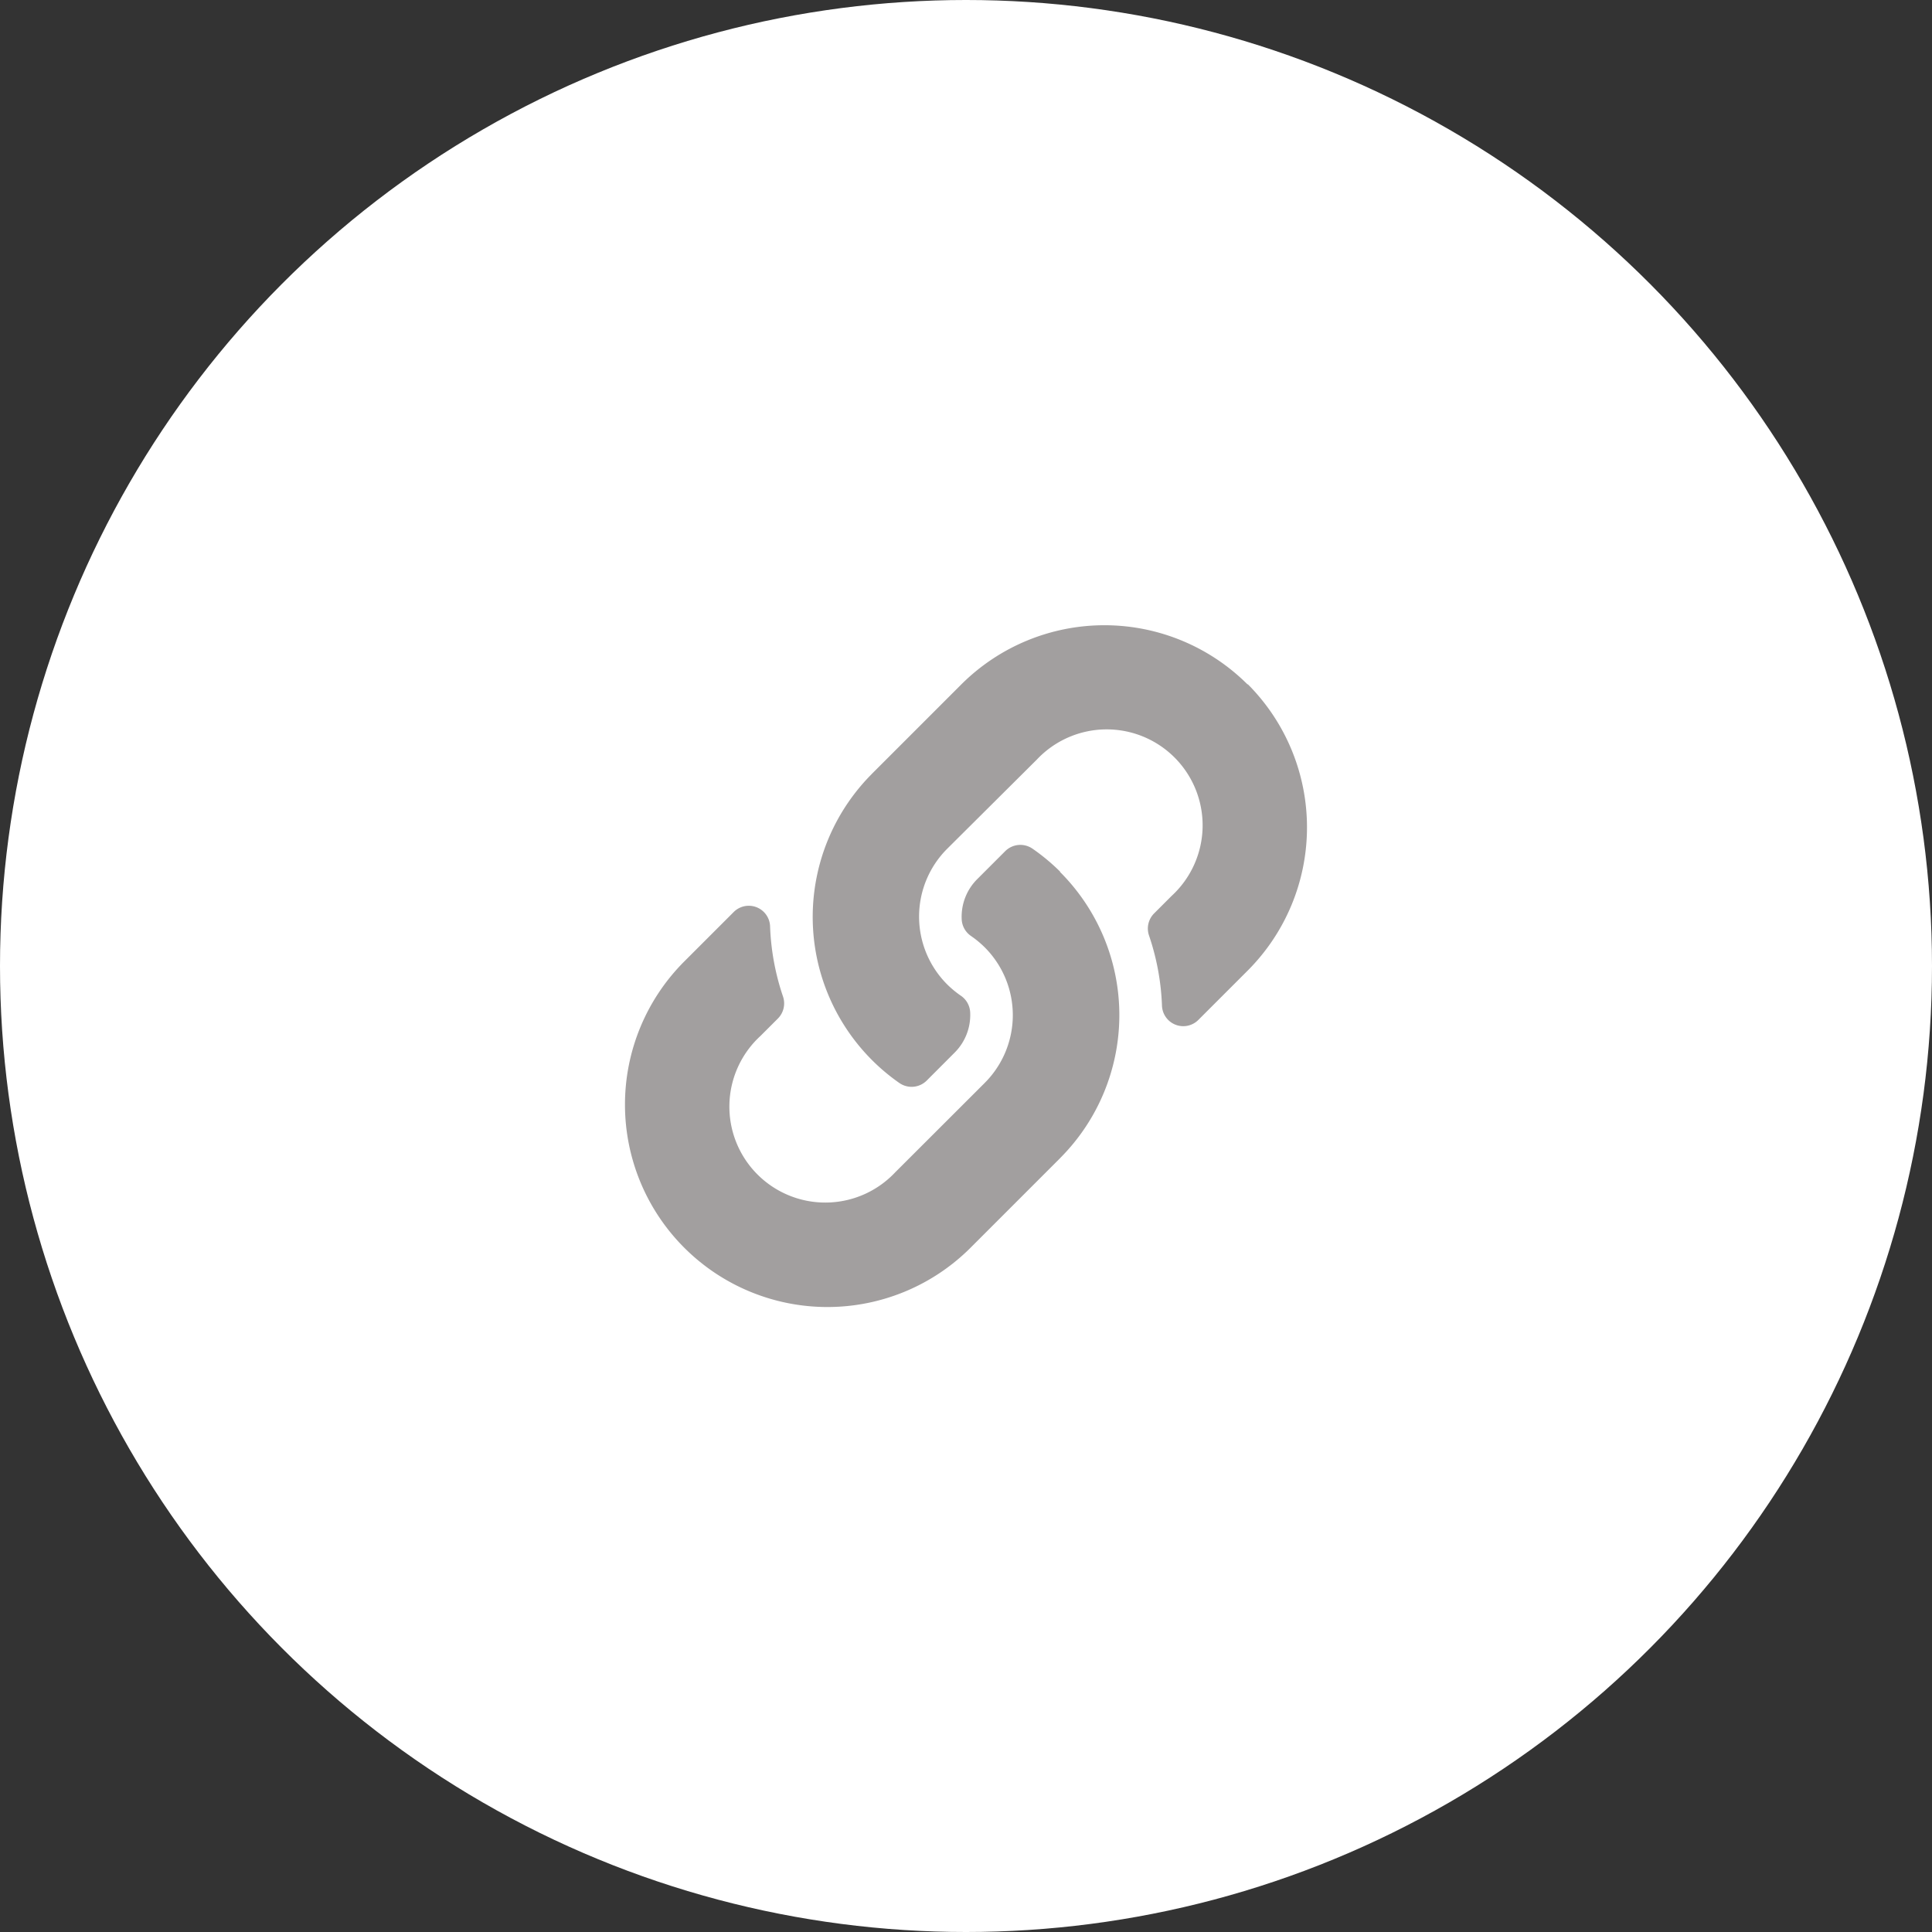 <svg xmlns="http://www.w3.org/2000/svg" width="34" height="34" viewBox="0 0 34 34"><rect x="0" y="0" width="34" height="34" fill="#333333" stroke="none"/><g transform="translate(-247 -4003)"><circle cx="17" cy="17" r="17" transform="translate(247 4003)" fill="#fff"/><path d="M7.655,4.345a3.561,3.561,0,0,1,.008,5.029l-.008.009L6.08,10.958A3.562,3.562,0,0,1,1.042,5.92l.87-.87a.375.375,0,0,1,.64.249,4.319,4.319,0,0,0,.227,1.236.377.377,0,0,1-.089.389l-.307.307a1.688,1.688,0,1,0,2.371,2.4L6.329,8.058a1.687,1.687,0,0,0,0-2.387,1.756,1.756,0,0,0-.242-.2.376.376,0,0,1-.163-.3.934.934,0,0,1,.274-.7l.493-.493a.377.377,0,0,1,.482-.041,3.574,3.574,0,0,1,.481.4Zm3.3-3.3a3.566,3.566,0,0,0-5.038,0L4.345,2.617l-.008.009a3.563,3.563,0,0,0,.489,5.432.377.377,0,0,0,.482-.041L5.8,7.524a.934.934,0,0,0,.274-.7.376.376,0,0,0-.163-.3,1.756,1.756,0,0,1-.242-.2,1.687,1.687,0,0,1,0-2.387L7.246,2.368a1.688,1.688,0,1,1,2.371,2.4l-.307.307a.377.377,0,0,0-.089.389A4.319,4.319,0,0,1,9.449,6.7a.375.375,0,0,0,.64.249l.87-.87a3.566,3.566,0,0,0,0-5.038Z" transform="translate(258 4014)" fill="#a29f9f"/></g></svg>